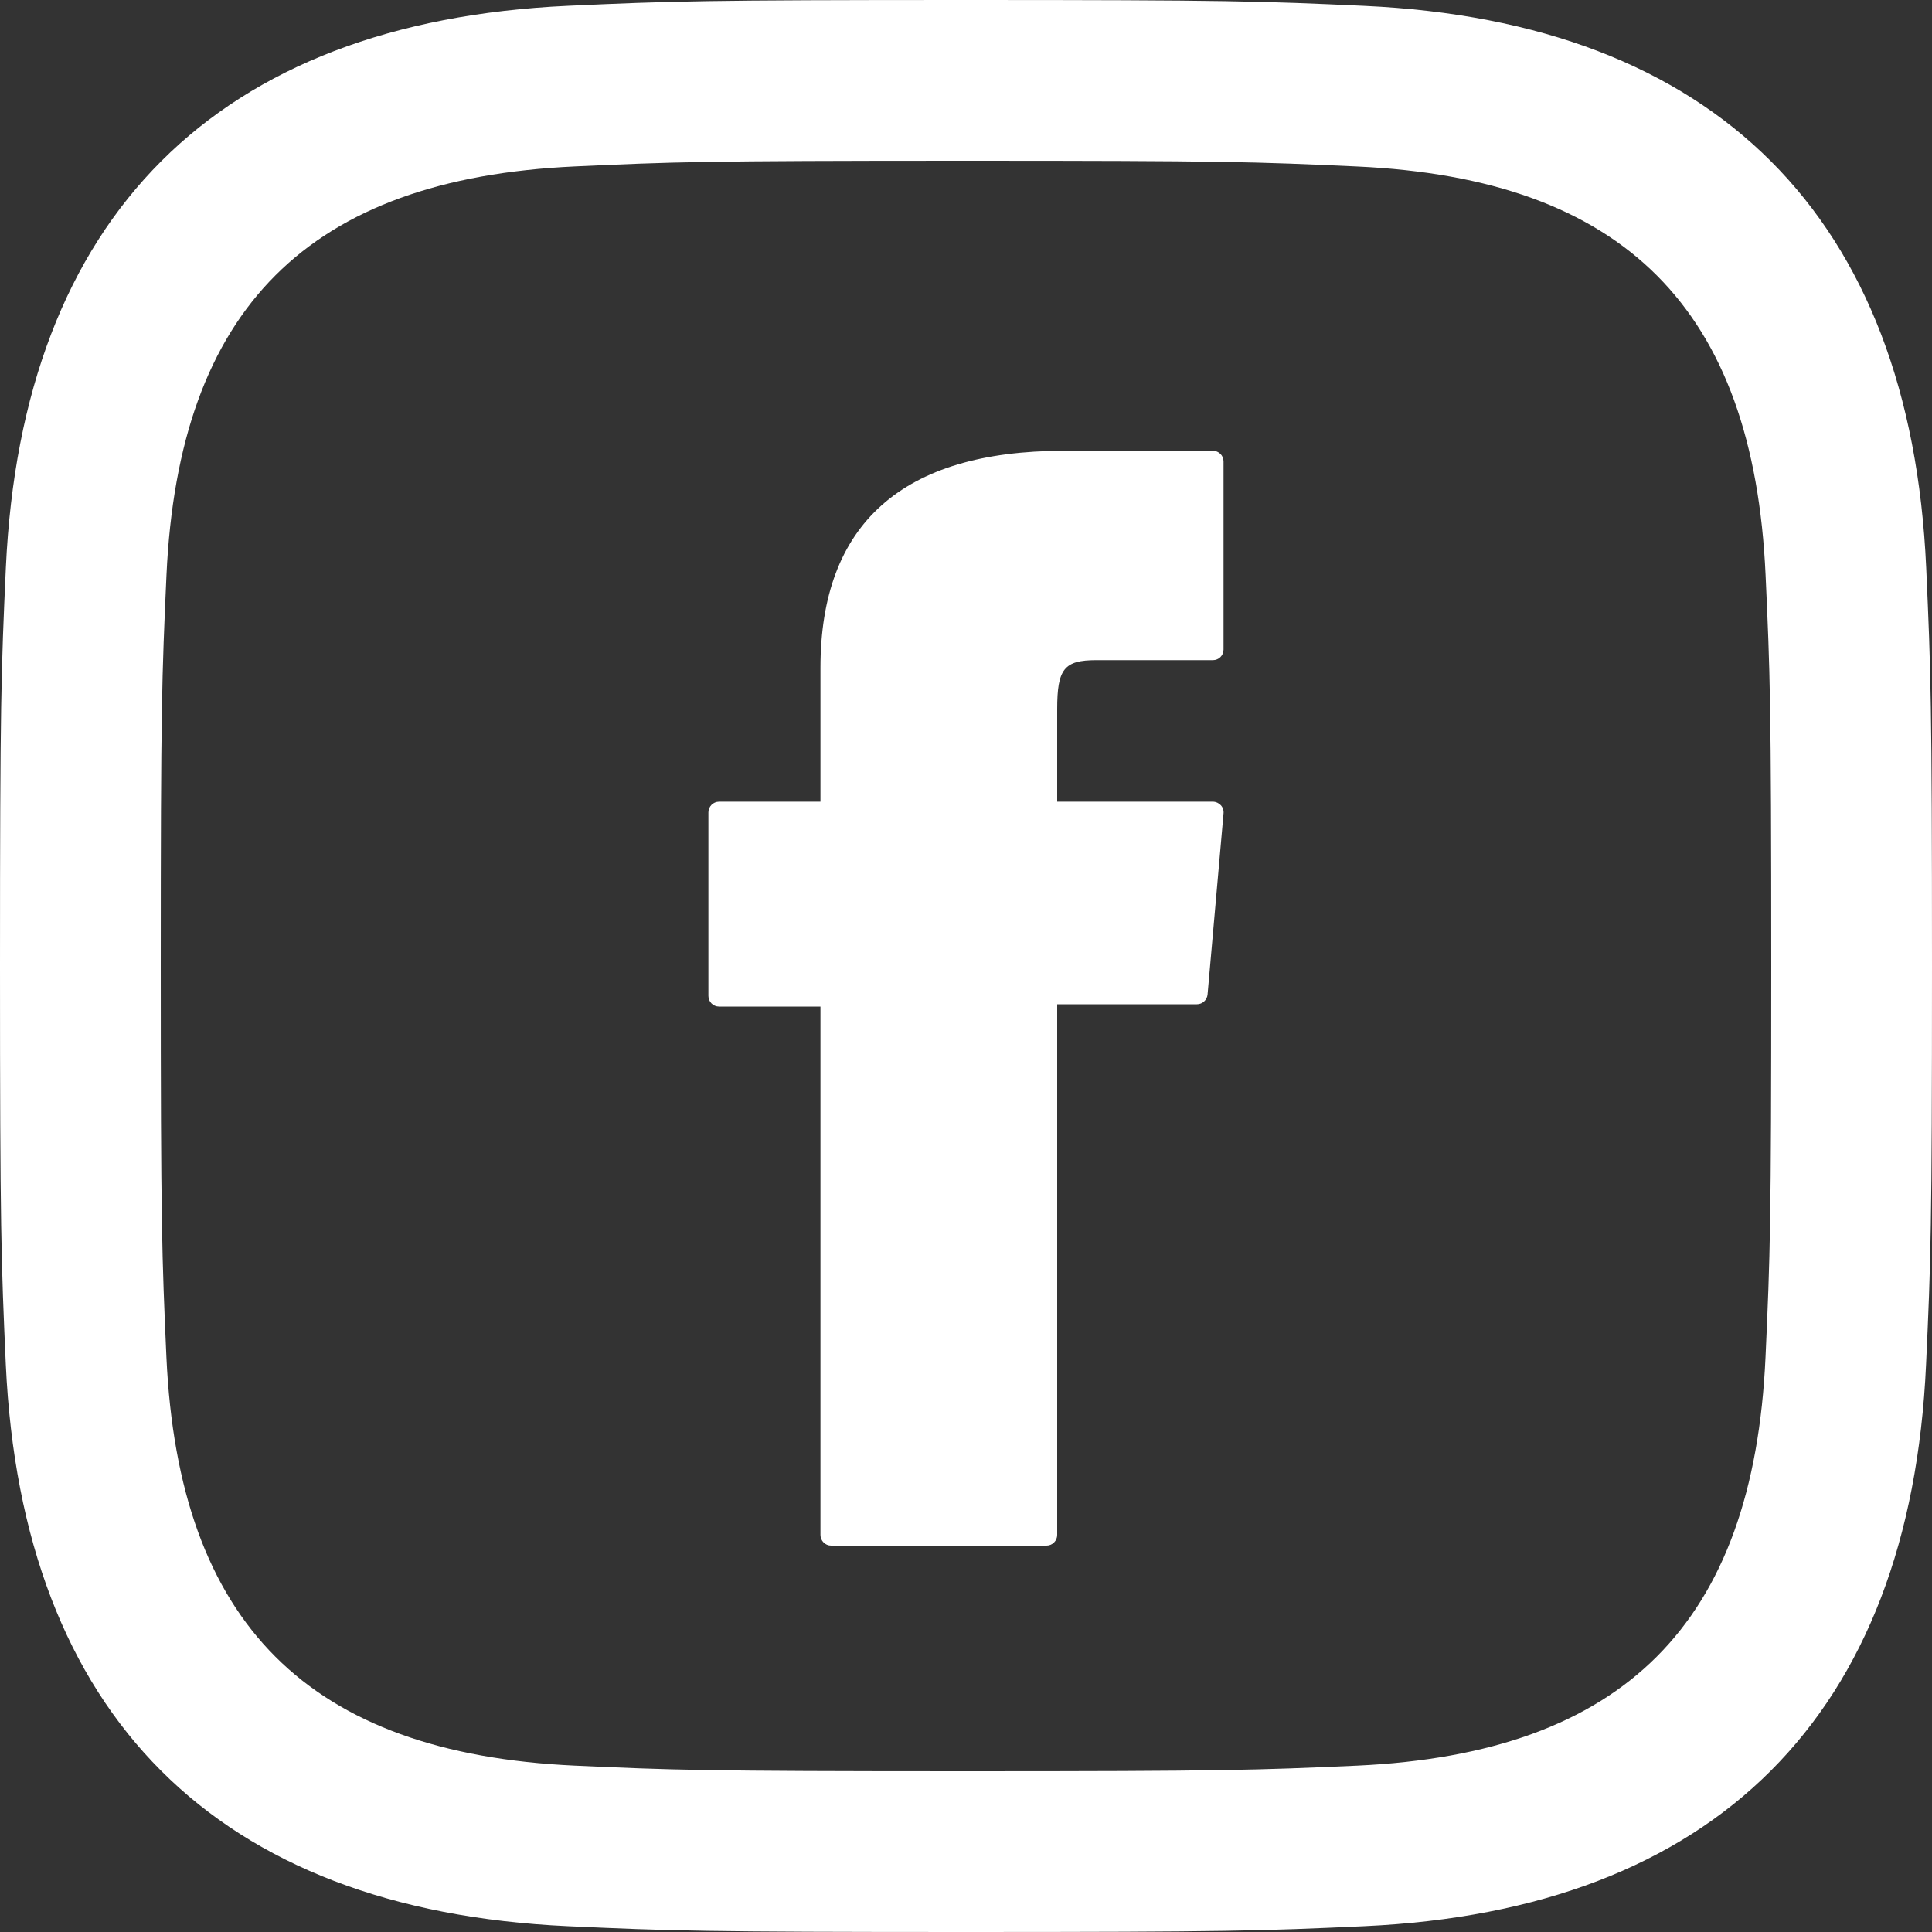 <svg width="30px" height="30px" viewBox="0 0 30 30" version="1.1" xmlns="http://www.w3.org/2000/svg" xmlns:xlink="http://www.w3.org/1999/xlink">
  <rect x="0" y="0" width="30" height="30" fill="#333333" stroke="none"/>
  <defs></defs>
  <g id="Symbols" stroke="none" stroke-width="1" fill="none" fill-rule="evenodd">
    <g id="Footer" transform="translate(-1159, -30)" fill="#FFFFFF">
      <g id="Group-19">
        <g>
          <g transform="translate(1159, 30)">
            <path d="M17.024,10.251 L18.834,10.251 C18.926,10.251 18.999,10.178 18.999,10.086 L18.999,7.165 C18.999,7.074 18.926,7 18.834,7 L16.518,7 C14.011,7 12.74,8.135 12.74,10.37 L12.74,12.449 L11.165,12.449 C11.074,12.449 11,12.524 11,12.615 L11,15.464 C11,15.556 11.074,15.63 11.165,15.63 L12.74,15.63 L12.74,23.834 C12.74,23.925 12.814,24 12.905,24 L16.251,24 C16.342,24 16.416,23.925 16.416,23.834 L16.416,15.594 L18.586,15.594 C18.672,15.594 18.743,15.528 18.751,15.443 L18.999,12.63 C19.004,12.583 18.988,12.537 18.956,12.503 C18.925,12.47 18.881,12.449 18.834,12.449 L16.416,12.449 L16.416,11.011 C16.416,10.386 16.524,10.251 17.024,10.251" id="Fill-4"></path>
            <path d="M15,0 C10.927,0 10.416,0.017 8.817,0.09 C3.369,0.34 0.342,3.363 0.091,8.815 C0.018,10.417 0,10.926 0,15.001 C0,19.074 0.018,19.585 0.09,21.185 C0.341,26.633 3.363,29.66 8.815,29.91 C10.416,29.983 10.927,30 15,30 C19.073,30 19.585,29.983 21.185,29.91 C26.627,29.66 29.662,26.637 29.908,21.185 C29.982,19.585 30,19.074 30,15.001 C30,10.926 29.982,10.417 29.91,8.816 C29.665,3.373 26.639,0.341 21.186,0.091 C19.585,0.017 19.073,0 15,0 M15,2.496 C19.008,2.496 19.484,2.512 21.072,2.585 C25.213,2.775 27.229,4.791 27.416,8.93 C27.485,10.45 27.504,10.859 27.504,15.001 C27.504,19.008 27.487,19.483 27.415,21.072 C27.228,25.21 25.211,27.226 21.072,27.417 C19.511,27.487 18.99,27.504 15,27.504 C10.859,27.504 10.45,27.485 8.929,27.417 C4.791,27.227 2.774,25.21 2.584,21.072 C2.514,19.51 2.496,18.991 2.496,15.001 C2.496,10.993 2.513,10.518 2.585,8.93 C2.775,4.79 4.792,2.774 8.929,2.584 C10.45,2.515 10.859,2.496 15,2.496" id="Fill-6"></path>
          </g>
        </g>
      </g>
    </g>
  </g>
</svg>